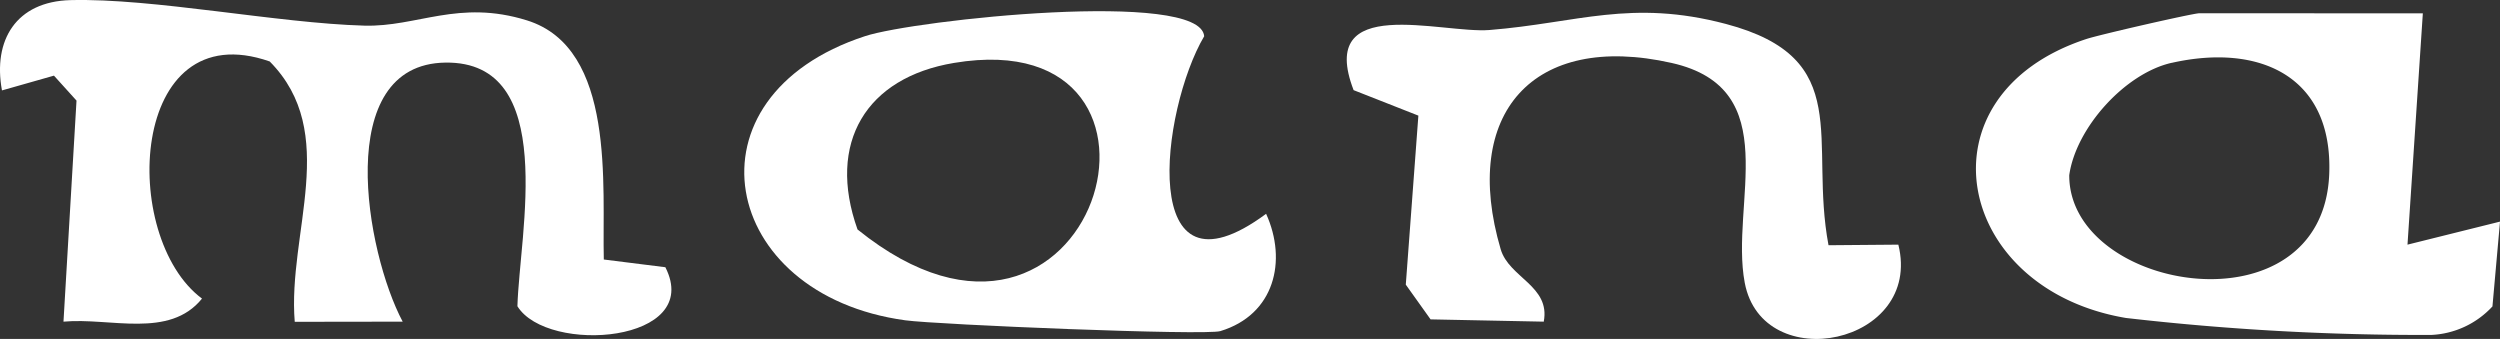 <svg xmlns="http://www.w3.org/2000/svg" width="162.122" height="21.981" viewBox="0 0 162.122 21.981">
  <rect x="0" y="0" width="162.122" height="21.981" fill="#333333" stroke="none"/>
  <g id="mana" transform="translate(-138.294 -4435.013)">
    <path id="パス_229" data-name="パス 229" d="M410.45,758.964l3.992.5c2.492,4.907-7.647,5.672-9.594,2.53.13-4.721,2.681-15.9-4.668-15.8s-5.163,12.315-2.772,16.8l-7,.01c-.477-5.753,2.966-12.246-1.623-16.883-9.127-3.19-9.763,11.384-4.391,15.378-2.122,2.626-5.957,1.216-8.983,1.495l.845-14.336-1.463-1.618-3.371.958c-.6-3.261.919-5.765,4.445-5.856,5.372-.137,13.428,1.5,19.046,1.655,3.431.1,6.121-1.721,10.55-.342,5.794,1.8,4.87,10.786,4.987,15.508" transform="translate(-233 3692.878)" fill="#fff"/>
    <path id="パス_230" data-name="パス 230" d="M453.4,756c1.384,3.048.546,6.541-2.965,7.606-.978.3-18.359-.414-20.435-.7-12.08-1.647-14.623-14.5-2.605-18.428,3.226-1.055,21.748-3.043,21.989.007C446.562,749.277,445.01,762.2,453.4,756m-20.237-9.785c-5.7.949-8.265,5.175-6.26,10.8,15.382,12.413,22.942-13.579,6.26-10.8" transform="translate(-233 3692.878)" fill="#fff"/>
    <path id="パス_231" data-name="パス 231" d="M528.412,743l-.995,15,6-1.494-.491,5.5a5.747,5.747,0,0,1-3.967,1.849,167.63,167.63,0,0,1-19.8-1.1c-11.151-1.877-13.647-14.446-2.568-18.09.869-.286,6.92-1.67,7.327-1.67Zm-16.285,3.208c-3.029.681-6.218,4.223-6.645,7.291-.02,7.591,16.46,10.312,16.86-.088.243-6.332-4.518-8.483-10.215-7.2" transform="translate(-233 3692.878)" fill="#fff"/>
    <path id="パス_232" data-name="パス 232" d="M494.4,758c1.6,6.487-8.805,8.589-9.962,2.471-.969-5.125,2.67-12.585-4.741-14.254-9-2.026-13.675,3.294-11.085,12.083.544,1.848,3.238,2.376,2.792,4.694l-7.339-.148-1.607-2.252.816-10.961-4.2-1.652c-2.421-6.286,5.685-3.651,8.818-3.9,5.682-.455,9.169-2.022,15.328-.392,8.41,2.225,5.371,7.525,6.651,14.349Z" transform="translate(-233 3692.878)" fill="#fff"/>
  </g>
</svg>
